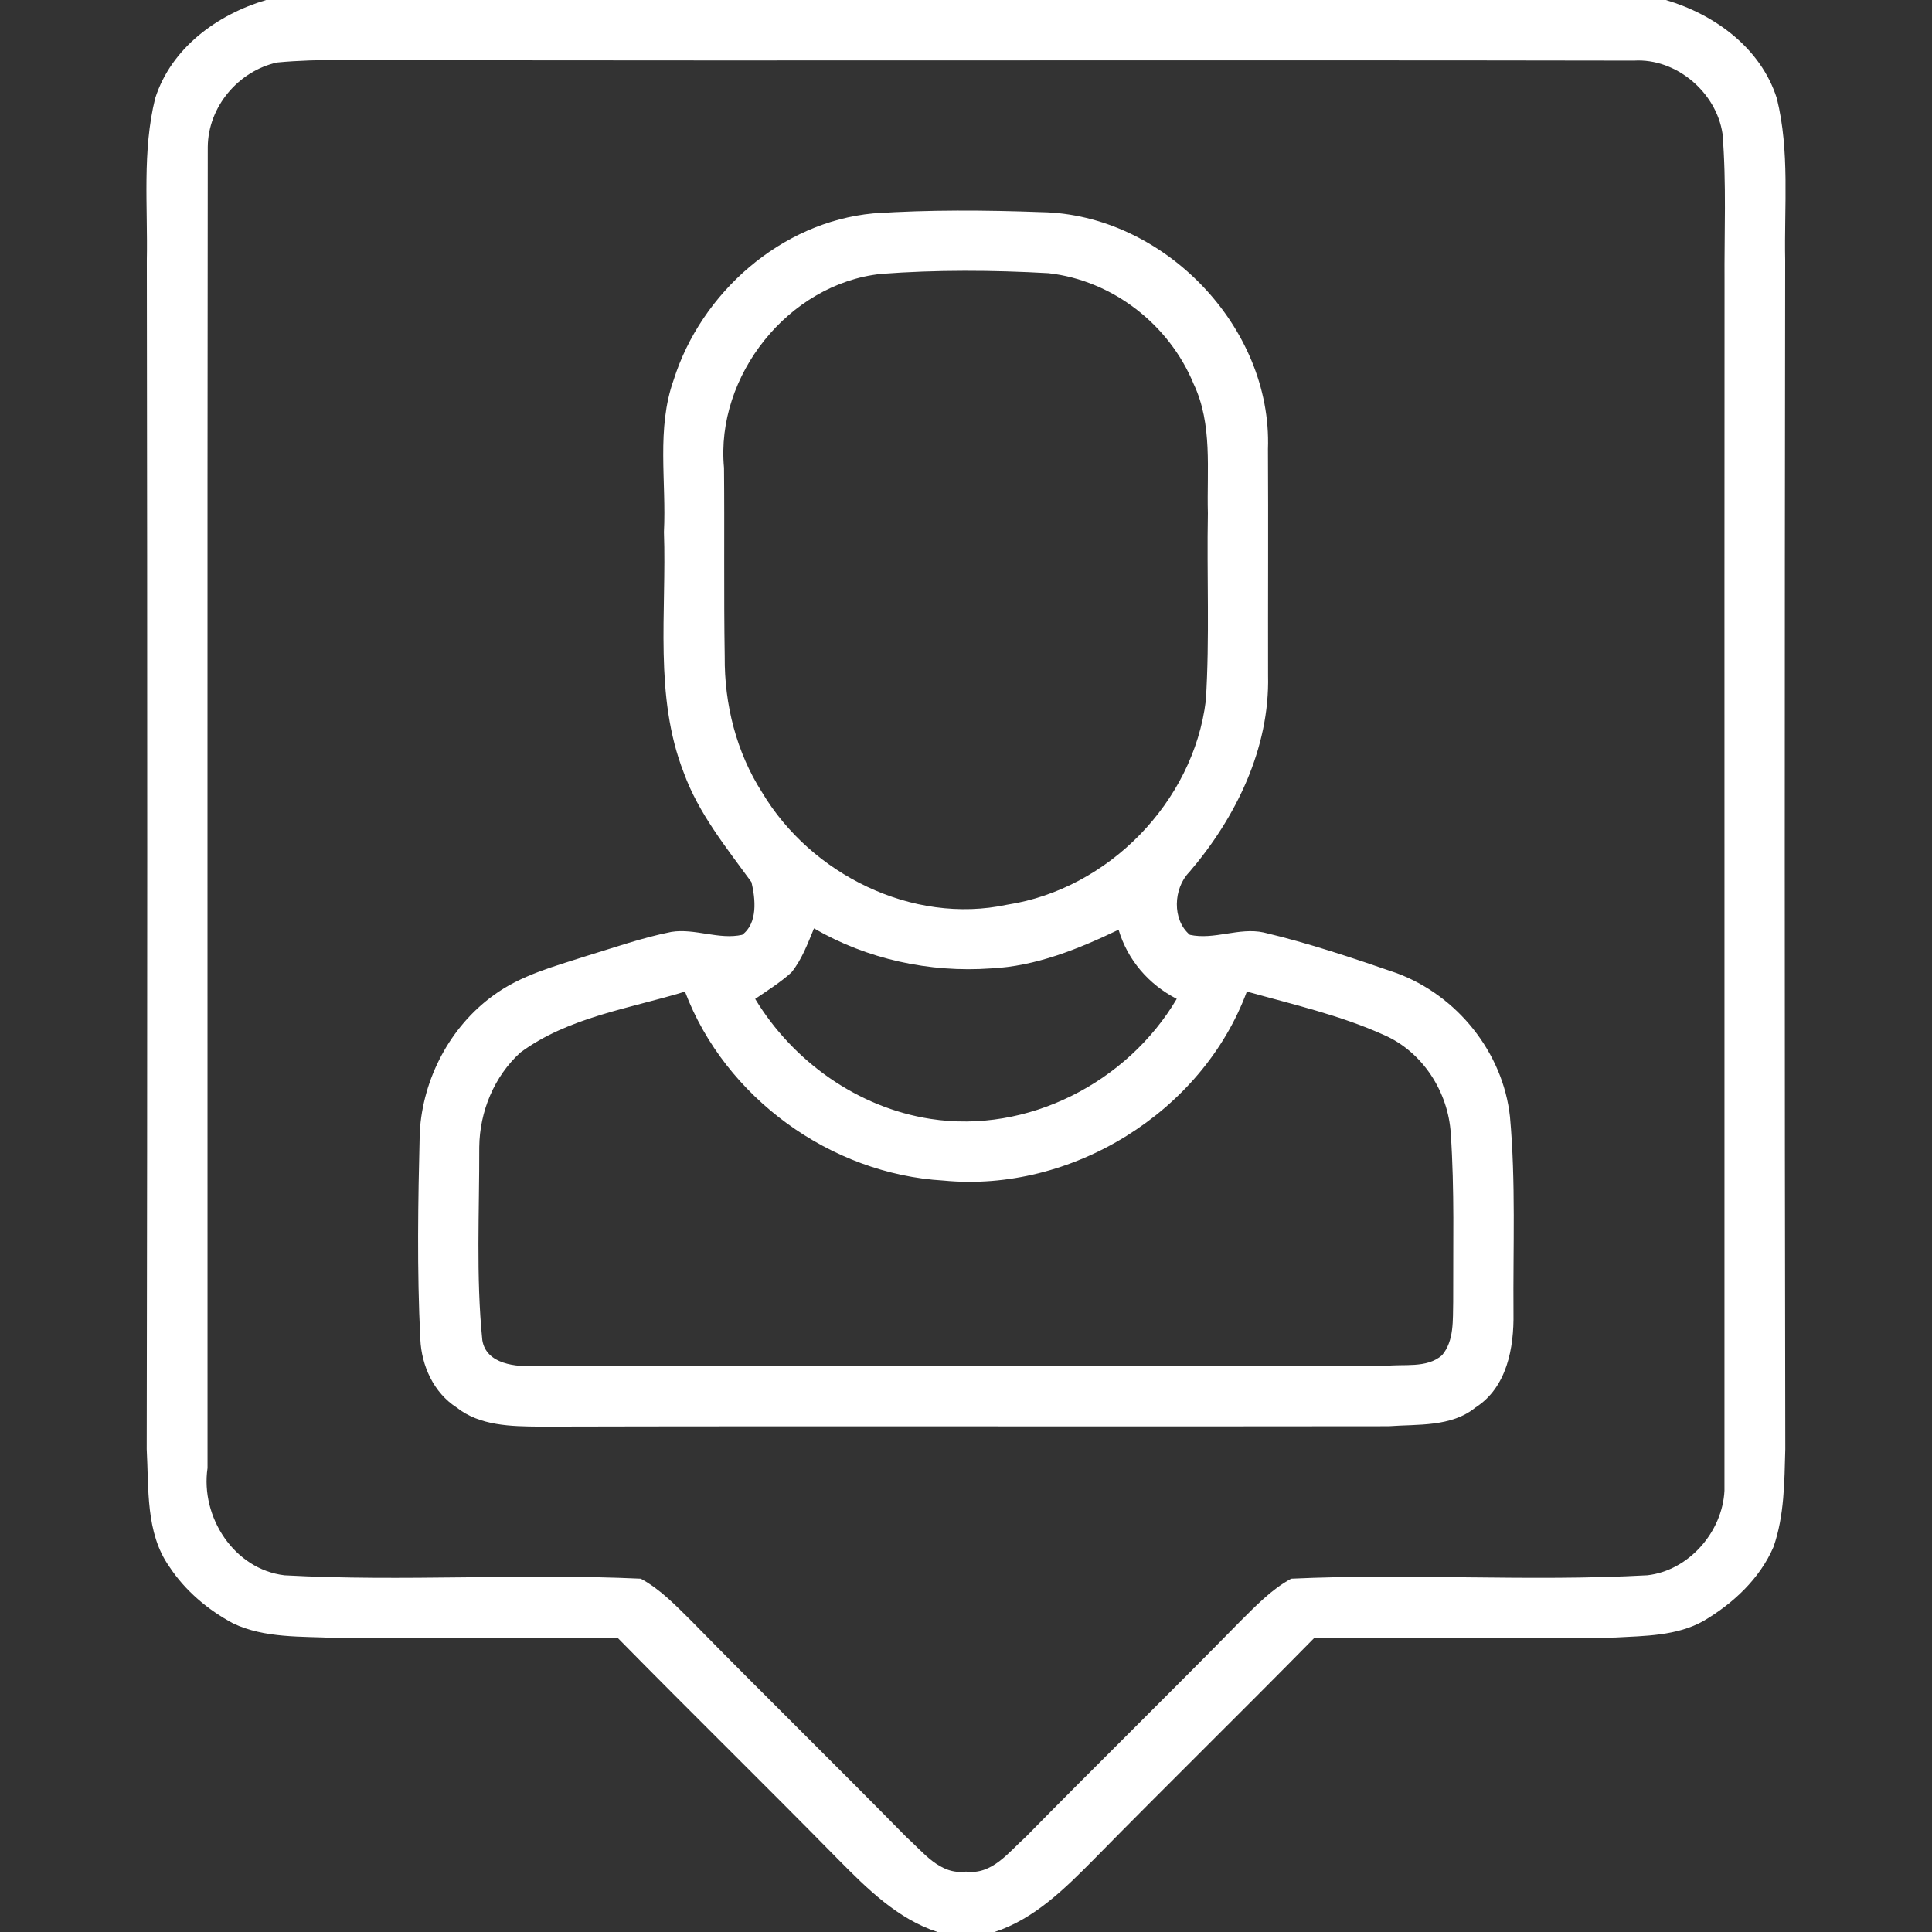 <?xml version="1.0" encoding="UTF-8"?> <svg xmlns="http://www.w3.org/2000/svg" width="512pt" height="512pt" viewBox="0 0 512 512" version="1.1"><rect x="0" y="0" width="512" height="512" fill="#333333" stroke="none"/><g id="#ffffffff"><path fill="#ffffff" opacity="1.00" d=" M 70.53 0.00 L 441.47 0.00 C 454.46 3.85 466.63 12.71 470.88 26.06 C 474.34 40.09 472.81 54.70 473.09 69.00 C 472.94 174.01 472.93 279.01 473.12 384.02 C 472.88 392.68 472.89 401.65 470.00 409.94 C 466.36 418.38 459.29 424.94 451.48 429.55 C 444.40 433.55 435.90 433.53 428.03 433.96 C 401.44 434.31 374.84 433.74 348.25 434.12 C 328.89 453.81 309.17 473.13 289.82 492.82 C 282.20 500.51 274.10 508.57 263.55 512.00 L 248.45 512.00 C 237.90 508.57 229.79 500.51 222.18 492.82 C 202.83 473.13 183.11 453.81 163.75 434.12 C 138.83 433.83 113.90 434.13 88.98 434.07 C 79.93 433.62 70.20 434.21 61.79 430.22 C 55.07 426.62 49.04 421.53 44.85 415.14 C 38.54 406.20 39.46 394.40 38.88 384.02 C 39.07 279.01 39.06 174.01 38.91 69.00 C 39.19 54.70 37.66 40.09 41.12 26.06 C 45.37 12.71 57.54 3.85 70.53 0.00 M 73.41 16.56 C 63.15 18.84 55.15 28.29 55.06 38.95 C 54.92 155.64 55.03 272.34 55.00 389.03 C 53.08 402.00 62.04 415.88 75.41 417.47 C 106.85 419.19 138.38 416.90 169.82 418.37 C 175.04 421.19 179.16 425.55 183.33 429.67 C 202.14 448.86 221.35 467.65 240.18 486.82 C 244.71 490.85 249.06 496.93 256.00 496.00 C 262.94 496.93 267.29 490.85 271.82 486.82 C 290.65 467.65 309.86 448.86 328.67 429.67 C 332.84 425.55 336.96 421.19 342.18 418.37 C 373.62 416.90 405.15 419.19 436.58 417.46 C 447.57 416.21 456.47 405.95 457.00 395.04 C 457.04 288.36 456.96 181.68 457.02 75.00 C 456.93 61.80 457.56 48.58 456.48 35.41 C 454.83 24.44 444.21 15.39 433.03 16.06 C 324.69 15.87 216.34 16.11 108.00 15.96 C 96.47 16.02 84.90 15.47 73.41 16.56 Z"></path><path fill="#ffffff" opacity="1.00" d=" M 231.43 56.55 C 246.25 55.56 261.14 55.67 275.98 56.22 C 308.25 56.78 337.17 86.55 336.02 118.97 C 336.13 138.99 336.01 159.00 336.05 179.01 C 336.51 198.33 327.49 216.75 315.14 231.16 C 310.95 235.43 310.57 243.77 315.32 247.74 C 321.77 249.16 328.37 245.71 334.87 247.11 C 346.83 249.94 358.50 253.88 370.11 257.88 C 386.13 263.79 398.31 278.88 400.16 295.94 C 401.73 313.24 400.95 330.67 401.09 348.03 C 401.24 357.17 399.37 367.69 391.01 373.01 C 384.60 378.23 375.71 377.40 368.02 377.97 C 293.01 378.10 218.00 377.88 142.99 378.07 C 135.50 378.00 127.16 377.90 121.00 372.99 C 114.93 369.09 111.70 361.94 111.39 354.89 C 110.48 336.62 110.79 318.30 111.24 300.02 C 112.06 285.87 119.24 272.12 130.77 263.78 C 138.04 258.43 146.87 256.11 155.32 253.38 C 162.82 251.10 170.24 248.49 177.93 246.96 C 184.19 245.97 190.50 249.11 196.68 247.74 C 200.88 244.65 200.20 238.19 199.15 233.79 C 192.46 224.57 185.13 215.59 181.19 204.73 C 173.27 184.43 176.70 162.22 175.95 141.00 C 176.63 127.59 173.91 113.61 178.53 100.67 C 185.82 77.57 207.00 58.85 231.43 56.55 M 233.43 72.59 C 208.94 75.23 189.58 99.62 191.87 123.99 C 192.03 140.67 191.79 157.35 192.06 174.02 C 191.95 186.62 195.14 199.37 201.98 210.02 C 214.92 231.71 241.79 245.13 266.88 239.76 C 293.68 235.65 316.28 212.55 319.56 185.62 C 320.60 169.10 319.79 152.54 320.10 136.00 C 319.79 124.55 321.40 112.45 316.33 101.76 C 309.88 86.04 294.83 74.29 277.85 72.40 C 263.06 71.57 248.20 71.47 233.43 72.59 M 215.72 246.03 C 214.05 250.07 212.50 254.29 209.73 257.71 C 206.79 260.37 203.40 262.49 200.13 264.72 C 210.16 281.30 227.33 293.53 246.57 296.51 C 272.30 300.51 298.74 286.90 311.85 264.71 C 304.44 260.91 298.82 254.42 296.44 246.39 C 285.80 251.49 274.51 256.09 262.60 256.64 C 246.38 257.80 229.79 254.21 215.72 246.03 M 137.93 278.91 C 130.95 285.23 127.11 294.60 127.01 303.97 C 127.06 321.02 126.11 338.17 127.82 355.15 C 128.84 361.59 136.85 362.28 141.97 362.01 C 216.99 362.00 292.01 362.00 367.03 362.01 C 371.94 361.38 378.05 362.73 382.15 359.16 C 385.43 355.30 384.98 349.70 385.11 345.02 C 385.06 330.15 385.48 315.26 384.47 300.43 C 383.82 289.40 377.03 278.76 366.79 274.29 C 355.17 269.04 342.66 266.19 330.43 262.77 C 318.59 294.75 283.93 316.17 250.02 312.86 C 220.10 311.12 192.16 290.86 181.53 262.79 C 166.76 267.29 150.65 269.57 137.93 278.91 Z"></path></g></svg> 